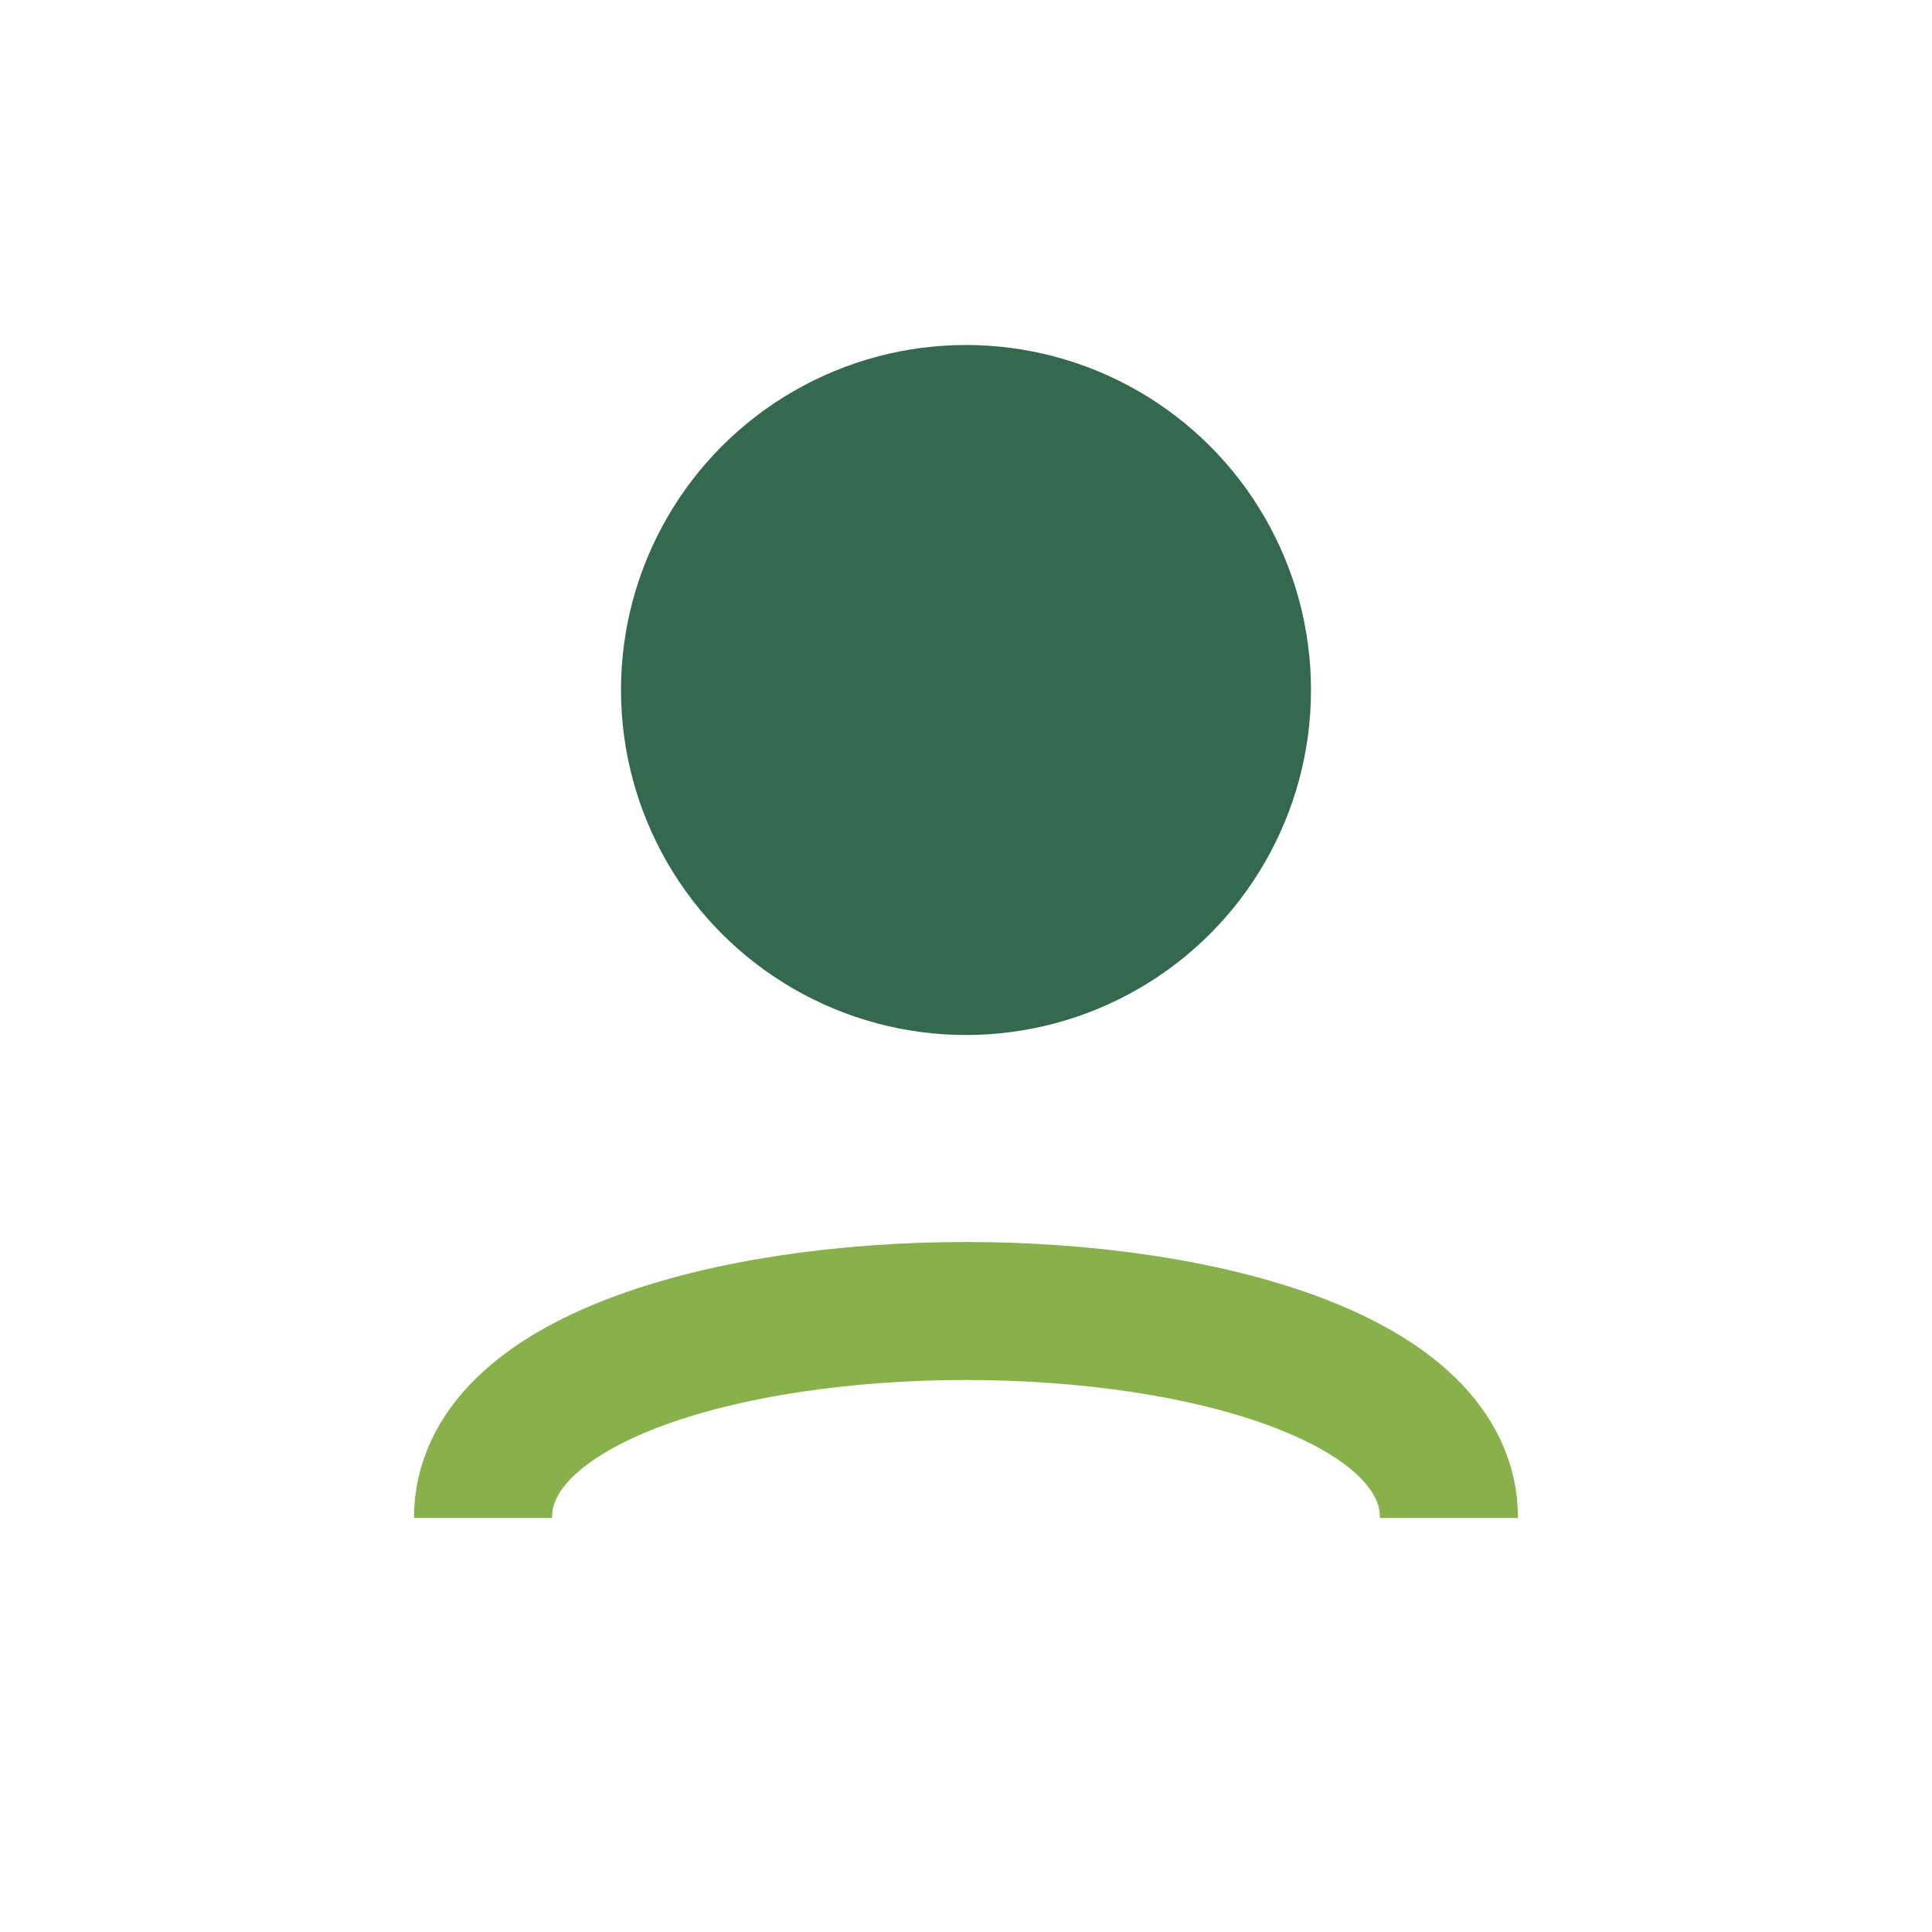 <?xml version="1.0" encoding="UTF-8"?>
<svg xmlns="http://www.w3.org/2000/svg" width="28" height="28" viewBox="0 0 28 28"><circle cx="14" cy="10" r="5" fill="#35694F"/><path d="M7 22c0-4 14-4 14 0" stroke="#88B04B" stroke-width="2" fill="none"/></svg>